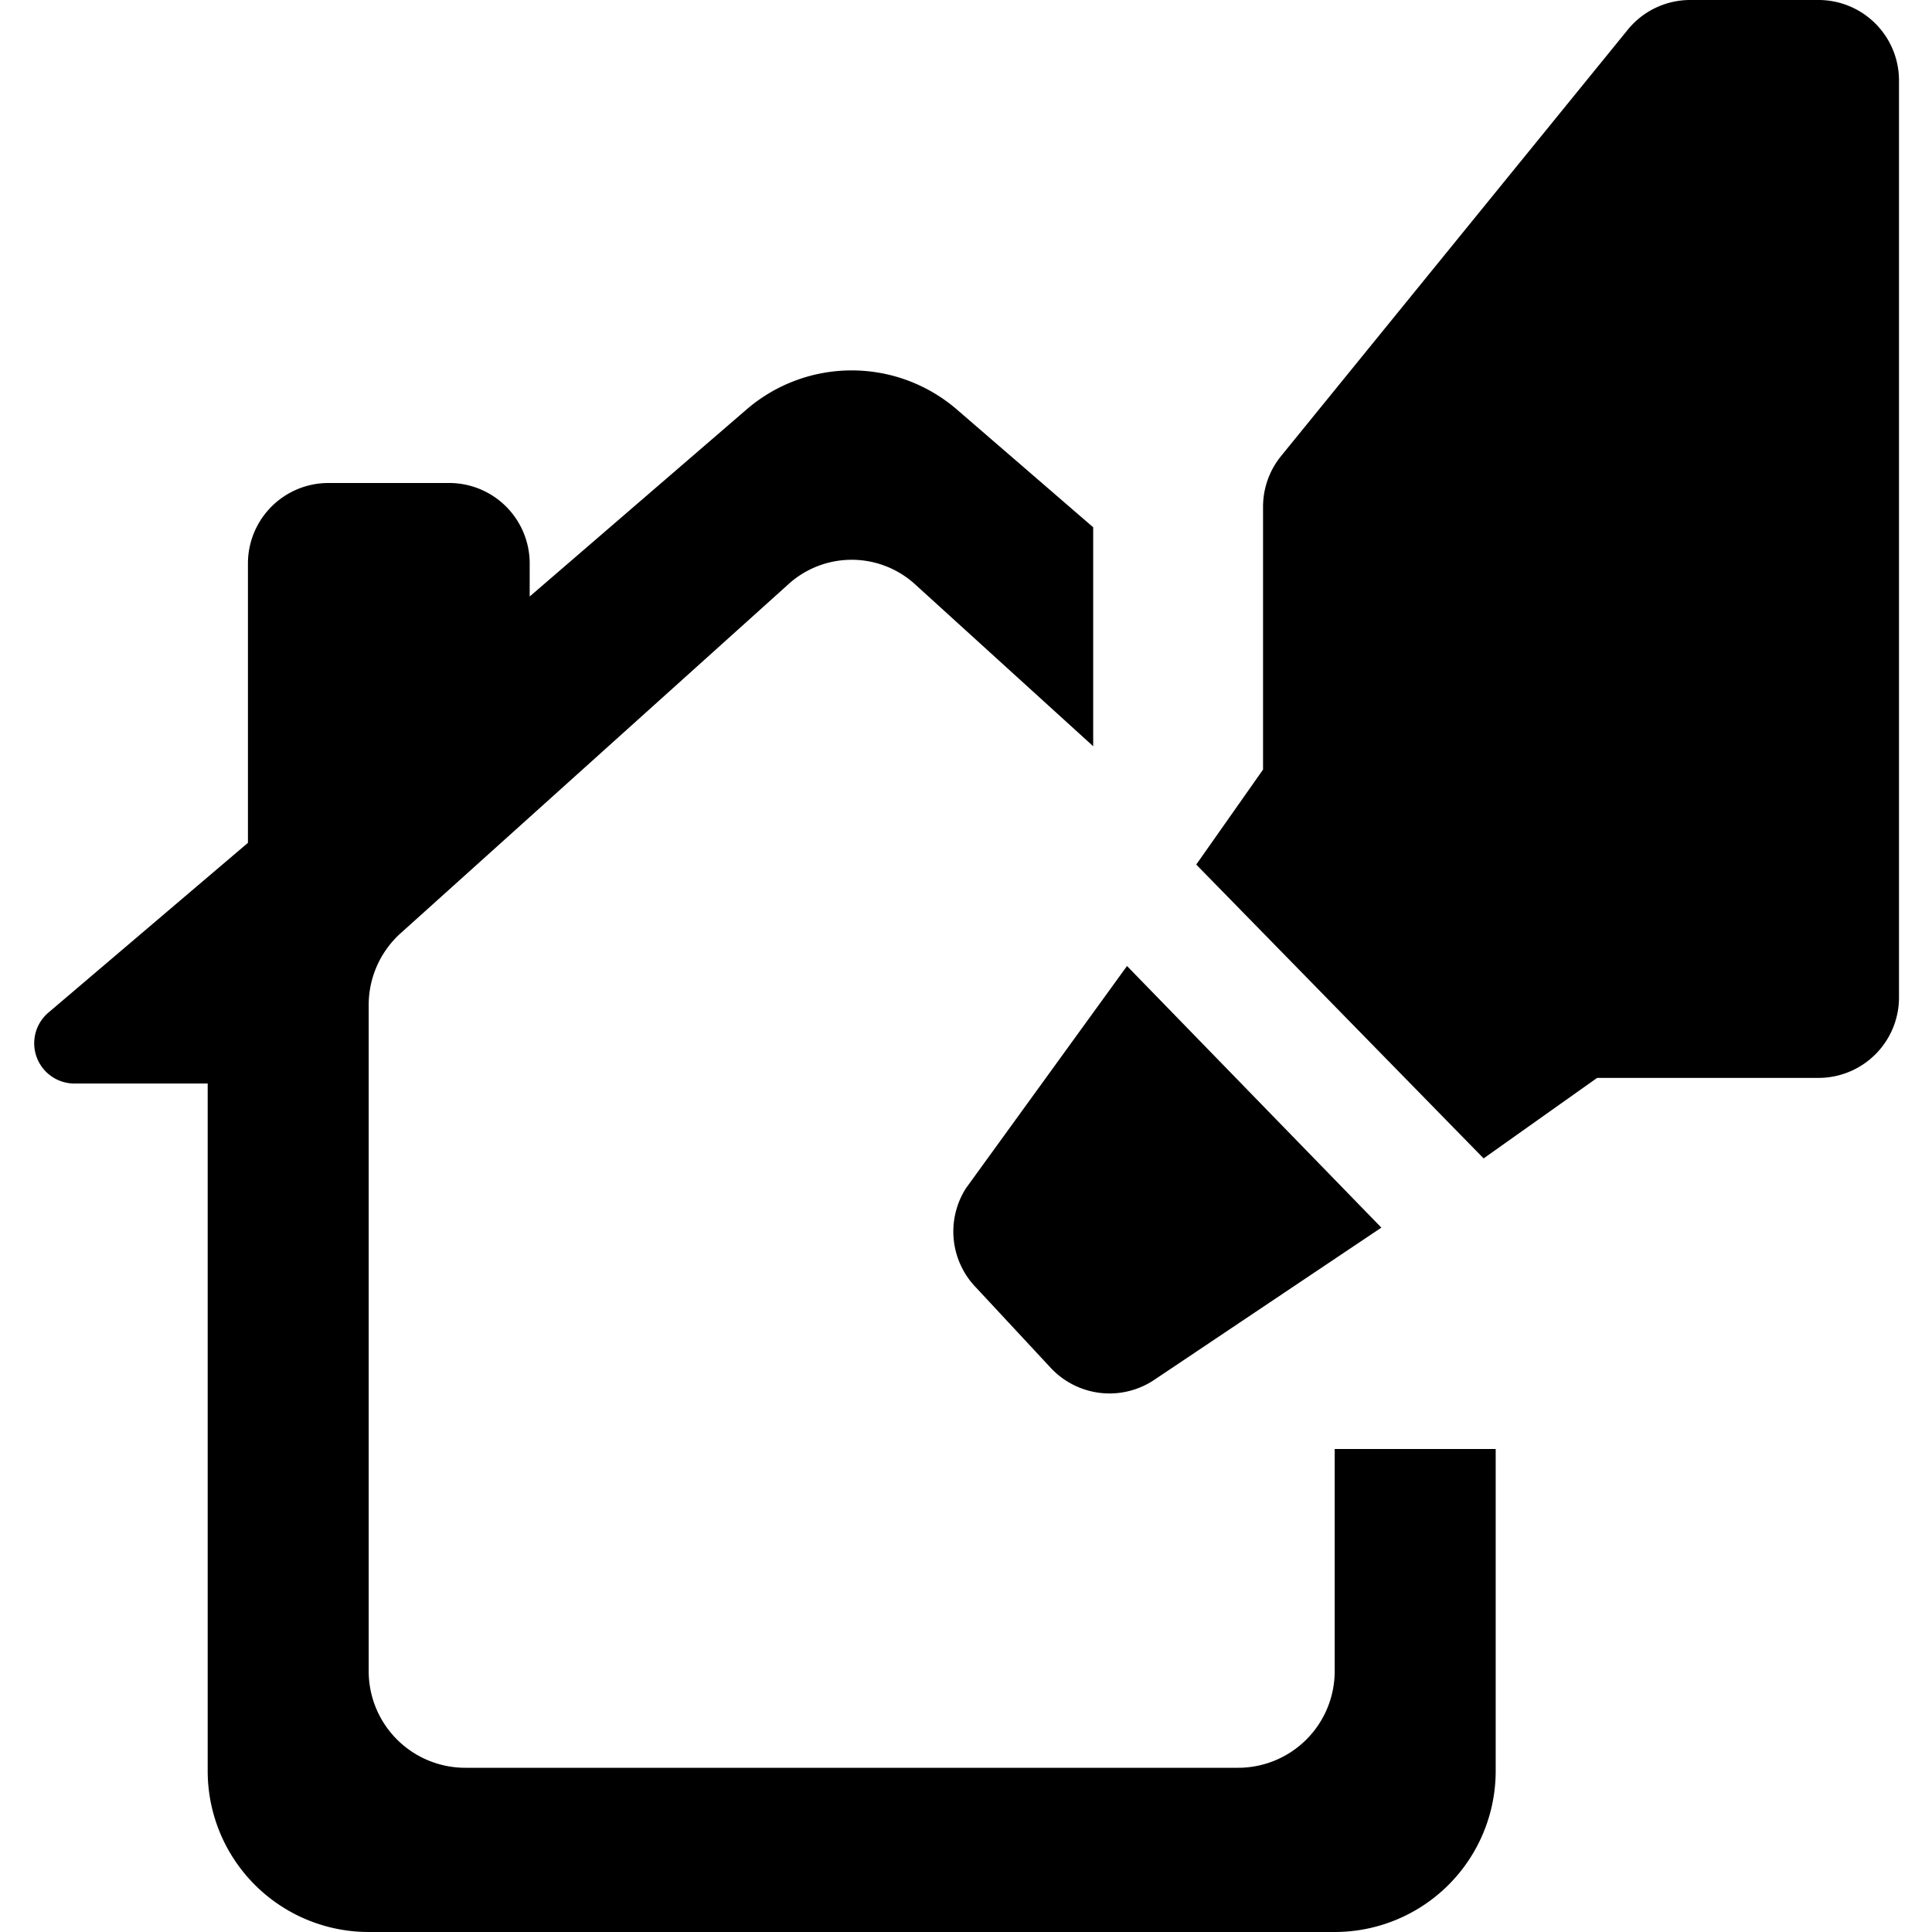 <svg xmlns="http://www.w3.org/2000/svg" viewBox="0 0 24 24"><g><path d="M16.58 20.76a1.2 1.2 0 0 1 -1.2 1.2h-9.6a1.2 1.2 0 0 1 -1.2 -1.2v-8.28a1.2 1.2 0 0 1 0.4 -0.89l4.8 -4.32a1.17 1.17 0 0 1 1.6 0l2.2 2V6.55l-1.69 -1.46a2 2 0 0 0 -2.62 0L6.58 7.41V7a1 1 0 0 0 -1 -1h-1.5a1 1 0 0 0 -1 1v3.47L0.6 12.58a0.5 0.5 0 0 0 0.33 0.88h1.65V22a2 2 0 0 0 2 2h12a2 2 0 0 0 2 -2v-4h-2Z" fill="#000000" stroke-width="1"></path><path d="m12.13 16 0.93 1a1 1 0 0 0 0.72 0.31 1 1 0 0 0 0.56 -0.17l2.82 -1.89L14 12l-2 2.76a1 1 0 0 0 0.13 1.24Z" fill="#000000" stroke-width="1"></path><path d="M22.58 0H21a1 1 0 0 0 -0.78 0.37l-4.31 5.3a1 1 0 0 0 -0.22 0.63v3.26l-0.83 1.18 3.57 3.65 1.41 -1 2.75 0a1 1 0 0 0 1 -1V1a1 1 0 0 0 -1.01 -1Z" fill="#000000" stroke-width="1"></path></g></svg>